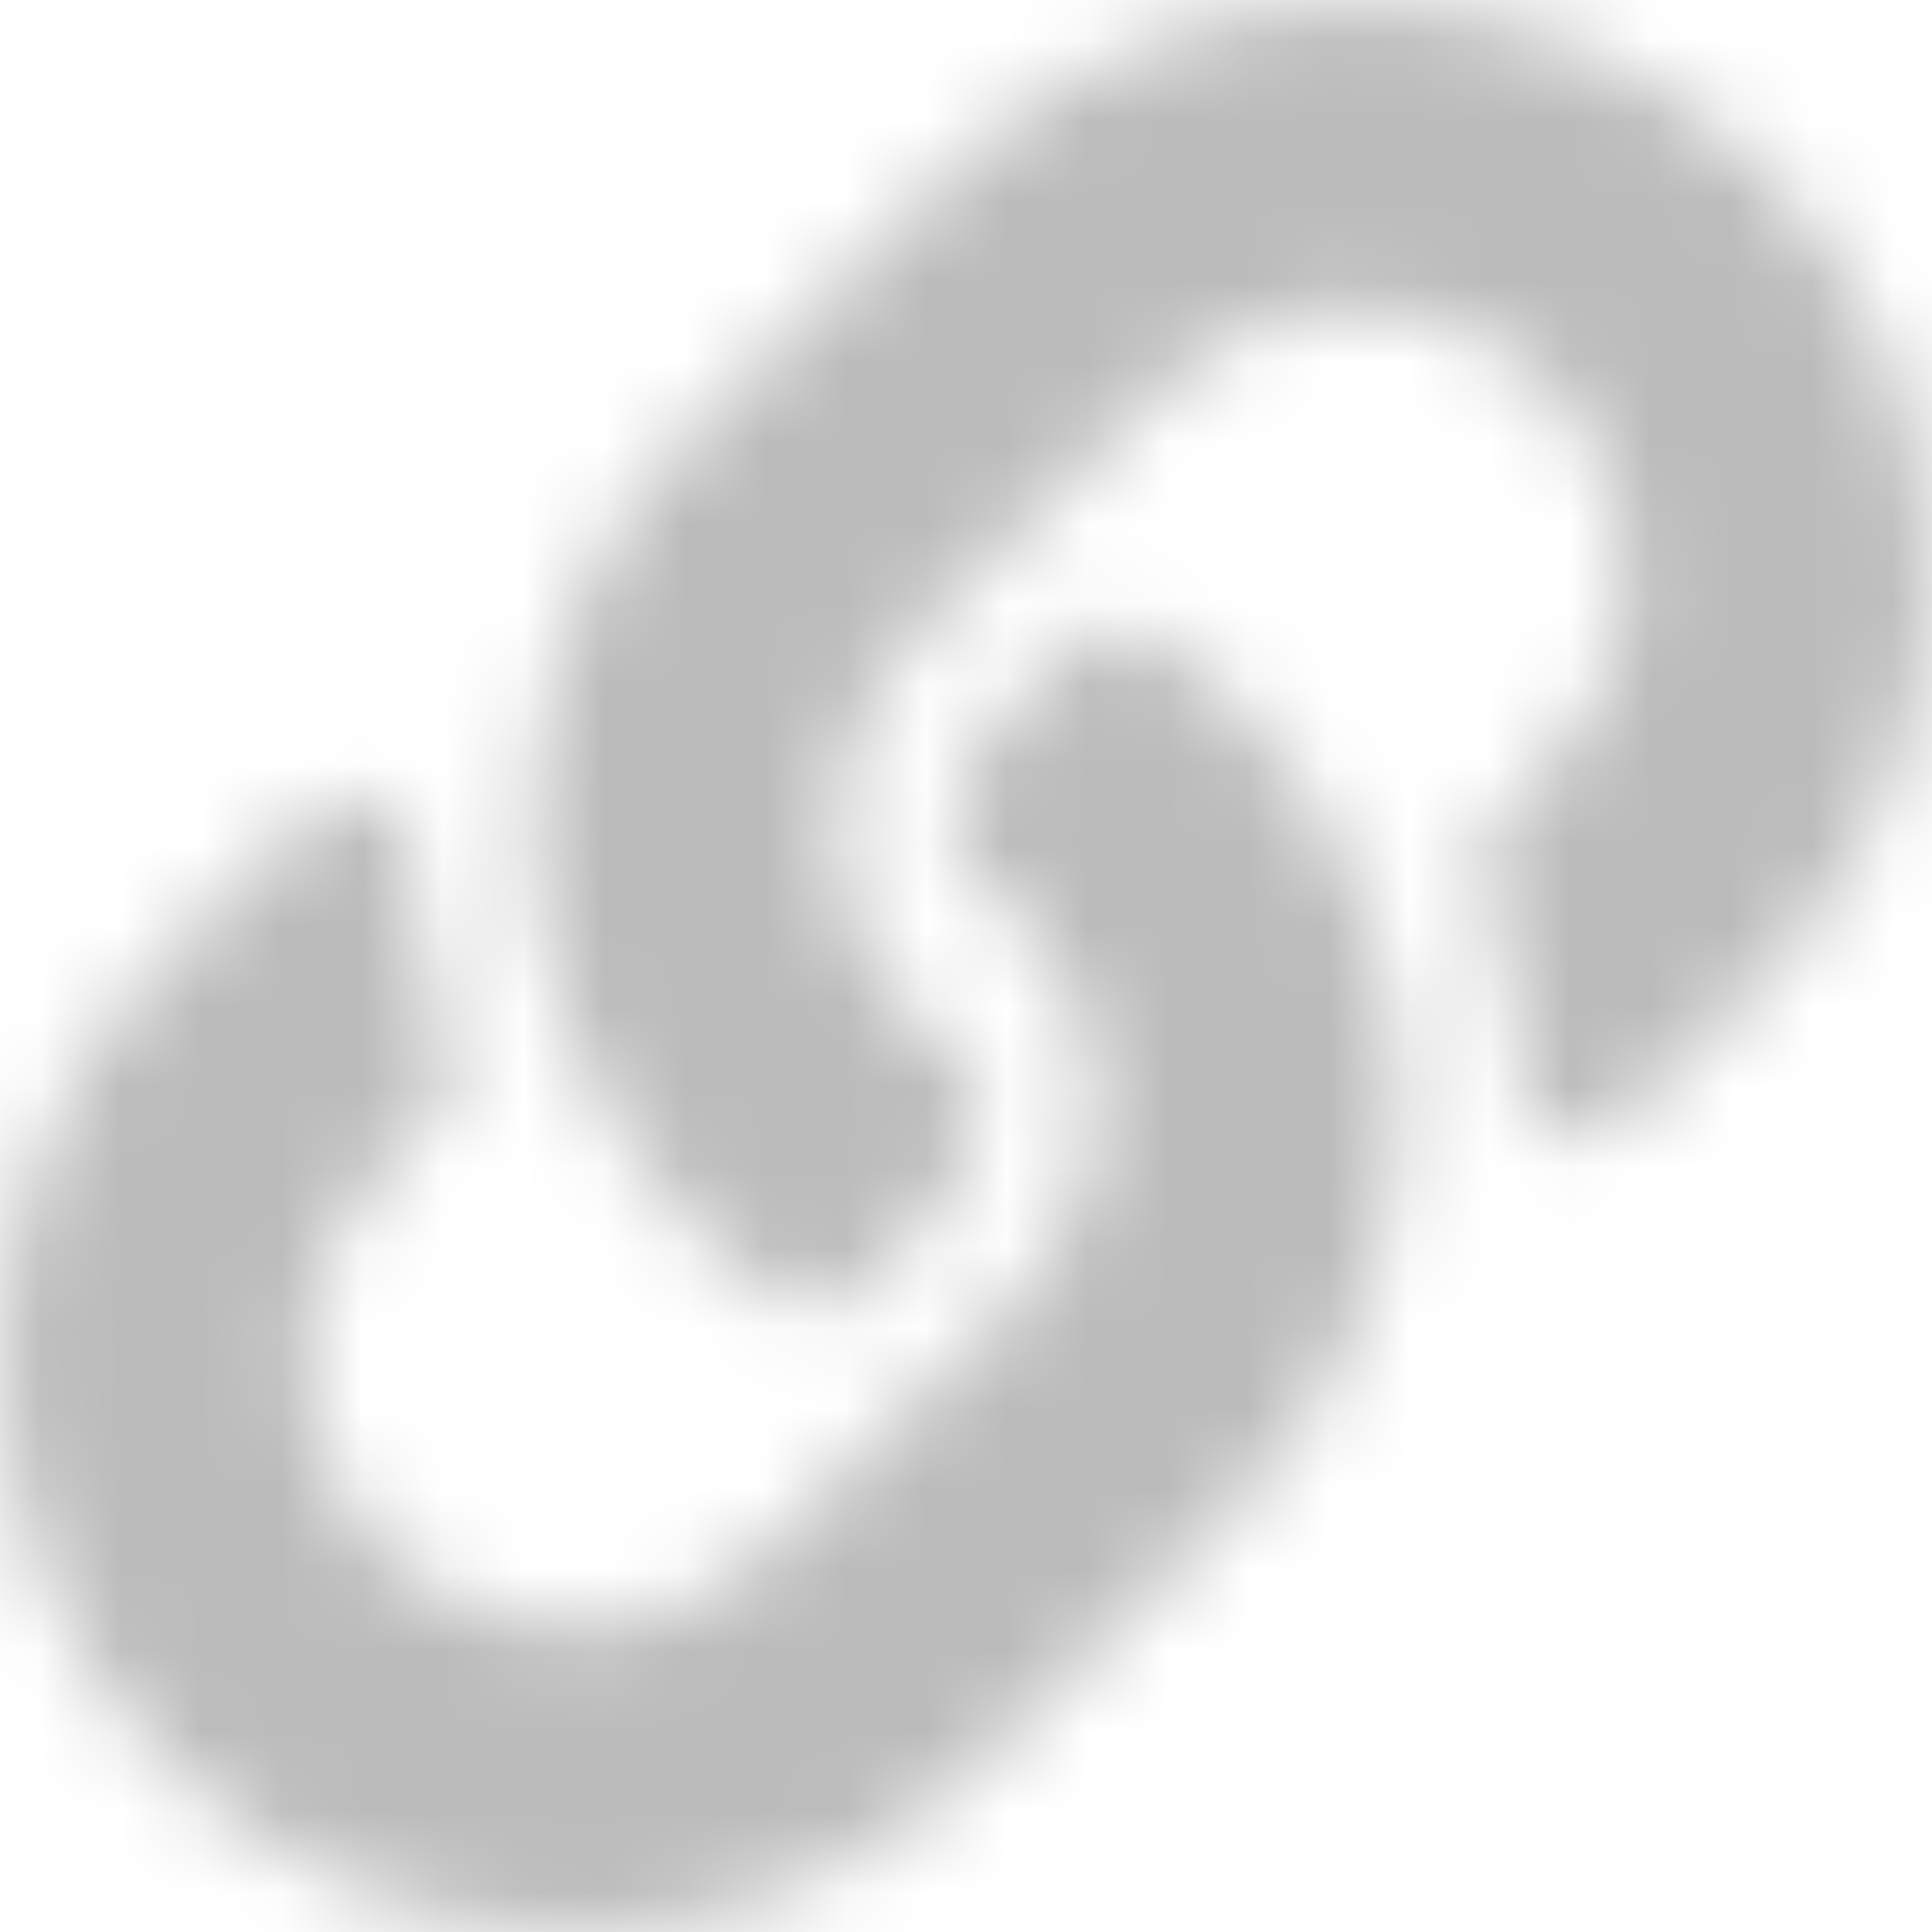 <?xml version="1.0" encoding="UTF-8"?>
<svg width="24px" height="24px" viewBox="0 0 24 24" version="1.1" xmlns="http://www.w3.org/2000/svg" xmlns:xlink="http://www.w3.org/1999/xlink">
    <title>Brands/share</title>
    <defs>
        <path d="M15.303,8.72 C18.099,11.518 18.06,16.004 15.32,18.759 C15.315,18.765 15.309,18.771 15.303,18.777 L12.16,21.921 C9.387,24.693 4.875,24.693 2.103,21.921 C-0.67,19.148 -0.67,14.636 2.103,11.864 L3.839,10.128 C4.299,9.668 5.092,9.974 5.116,10.624 C5.146,11.453 5.295,12.286 5.569,13.091 C5.662,13.363 5.596,13.664 5.392,13.868 L4.78,14.48 C3.469,15.791 3.428,17.926 4.726,19.25 C6.037,20.587 8.192,20.595 9.513,19.274 L12.657,16.131 C13.976,14.812 13.97,12.68 12.657,11.367 C12.484,11.194 12.309,11.06 12.173,10.966 C11.978,10.832 11.857,10.613 11.848,10.376 C11.83,9.882 12.005,9.372 12.395,8.982 L13.38,7.996 C13.639,7.738 14.044,7.706 14.343,7.916 C14.686,8.155 15.008,8.424 15.303,8.72 Z M21.897,2.126 C19.124,-0.646 14.613,-0.647 11.84,2.126 L8.696,5.27 C8.691,5.276 8.685,5.282 8.68,5.287 C5.94,8.043 5.901,12.529 8.696,15.327 C8.992,15.623 9.314,15.892 9.657,16.131 C9.956,16.34 10.361,16.308 10.62,16.05 L11.604,15.065 C11.995,14.675 12.17,14.165 12.152,13.671 C12.143,13.434 12.022,13.215 11.827,13.081 C11.691,12.987 11.516,12.853 11.343,12.68 C10.03,11.367 10.024,9.235 11.343,7.916 L14.487,4.773 C15.808,3.452 17.963,3.46 19.274,4.797 C20.572,6.121 20.531,8.256 19.22,9.567 L18.608,10.179 C18.404,10.382 18.338,10.684 18.431,10.956 C18.705,11.761 18.854,12.593 18.884,13.423 C18.908,14.073 19.701,14.379 20.161,13.919 L21.897,12.183 C24.67,9.41 24.67,4.899 21.897,2.126 L21.897,2.126 Z" id="path-1"></path>
    </defs>
    <g id="200-unternehmen-kpe_dt" stroke="none" stroke-width="1" fill="none" fill-rule="evenodd">
        <g id="201-stellenzeige-detail-kpe_dt" transform="translate(-339, -2341)">
            <g id="share" transform="translate(210, 2341)">
                <g id="Brands/share" transform="translate(129, 0)">
                    <mask id="mask-2" fill="white">
                        <use xlink:href="#path-1"></use>
                    </mask>
                    <g id="Mask"></g>
                    <g id="Group" mask="url(#mask-2)" fill="#BBBBBB">
                        <g id="🎨-color">
                            <rect id="Black" x="0" y="0" width="24" height="24"></rect>
                        </g>
                    </g>
                </g>
            </g>
        </g>
    </g>
</svg>